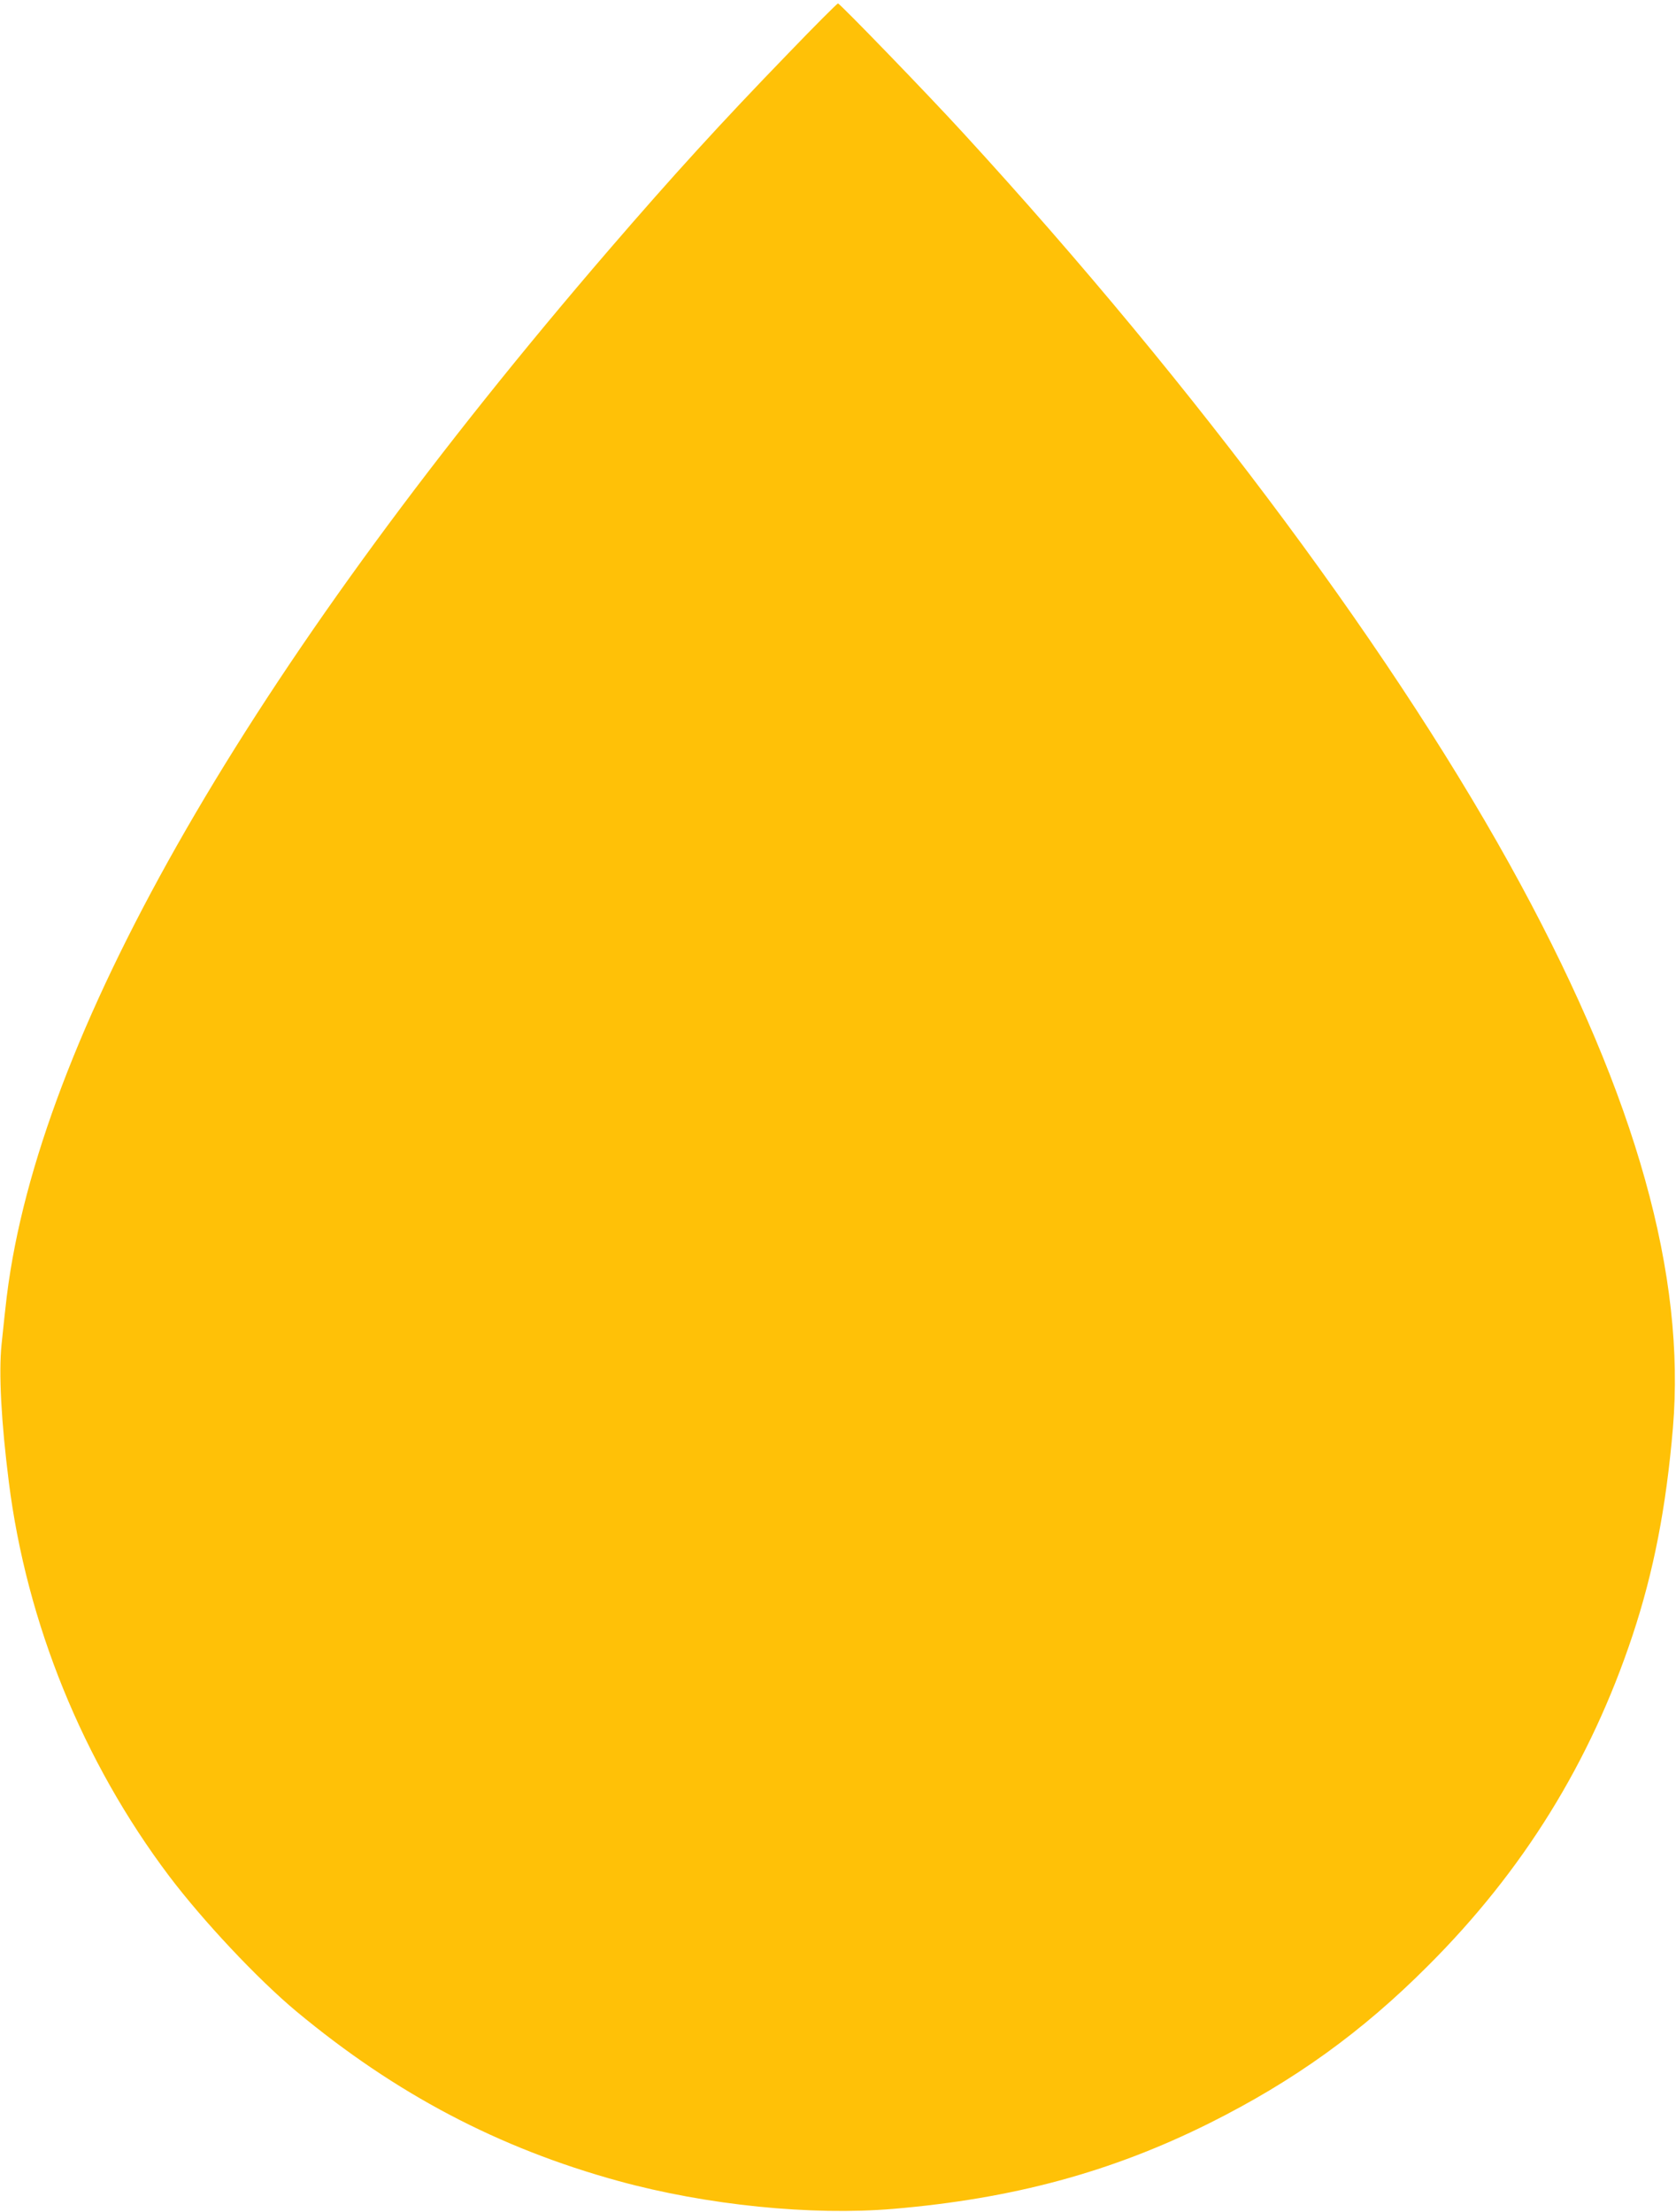 <?xml version="1.0" standalone="no"?>
<!DOCTYPE svg PUBLIC "-//W3C//DTD SVG 20010904//EN"
 "http://www.w3.org/TR/2001/REC-SVG-20010904/DTD/svg10.dtd">
<svg version="1.0" xmlns="http://www.w3.org/2000/svg"
 width="970pt" height="1280pt" viewBox="0 0 970 1280"
 preserveAspectRatio="xMidYMid meet">
<g transform="translate(0,1280) scale(0.1,-0.1)"
fill="#ffc107" stroke="none">
<path d="M4563 12492 c-395 -408 -669 -709 -1038 -1137 -2010 -2334 -3218
-4394 -3464 -5905 -19 -119 -24 -161 -52 -430 -17 -166 -2 -446 42 -795 103
-818 429 -1619 927 -2280 198 -262 514 -598 737 -784 575 -478 1170 -791 1865
-982 511 -140 1116 -201 1590 -161 694 59 1262 213 1830 496 488 244 880 525
1265 911 551 550 939 1177 1183 1910 123 370 195 743 234 1200 75 882 -212
1910 -880 3145 -700 1295 -1868 2869 -3227 4350 -204 223 -714 750 -725 750
-5 0 -134 -129 -287 -288z"/>
</g>
</svg>
